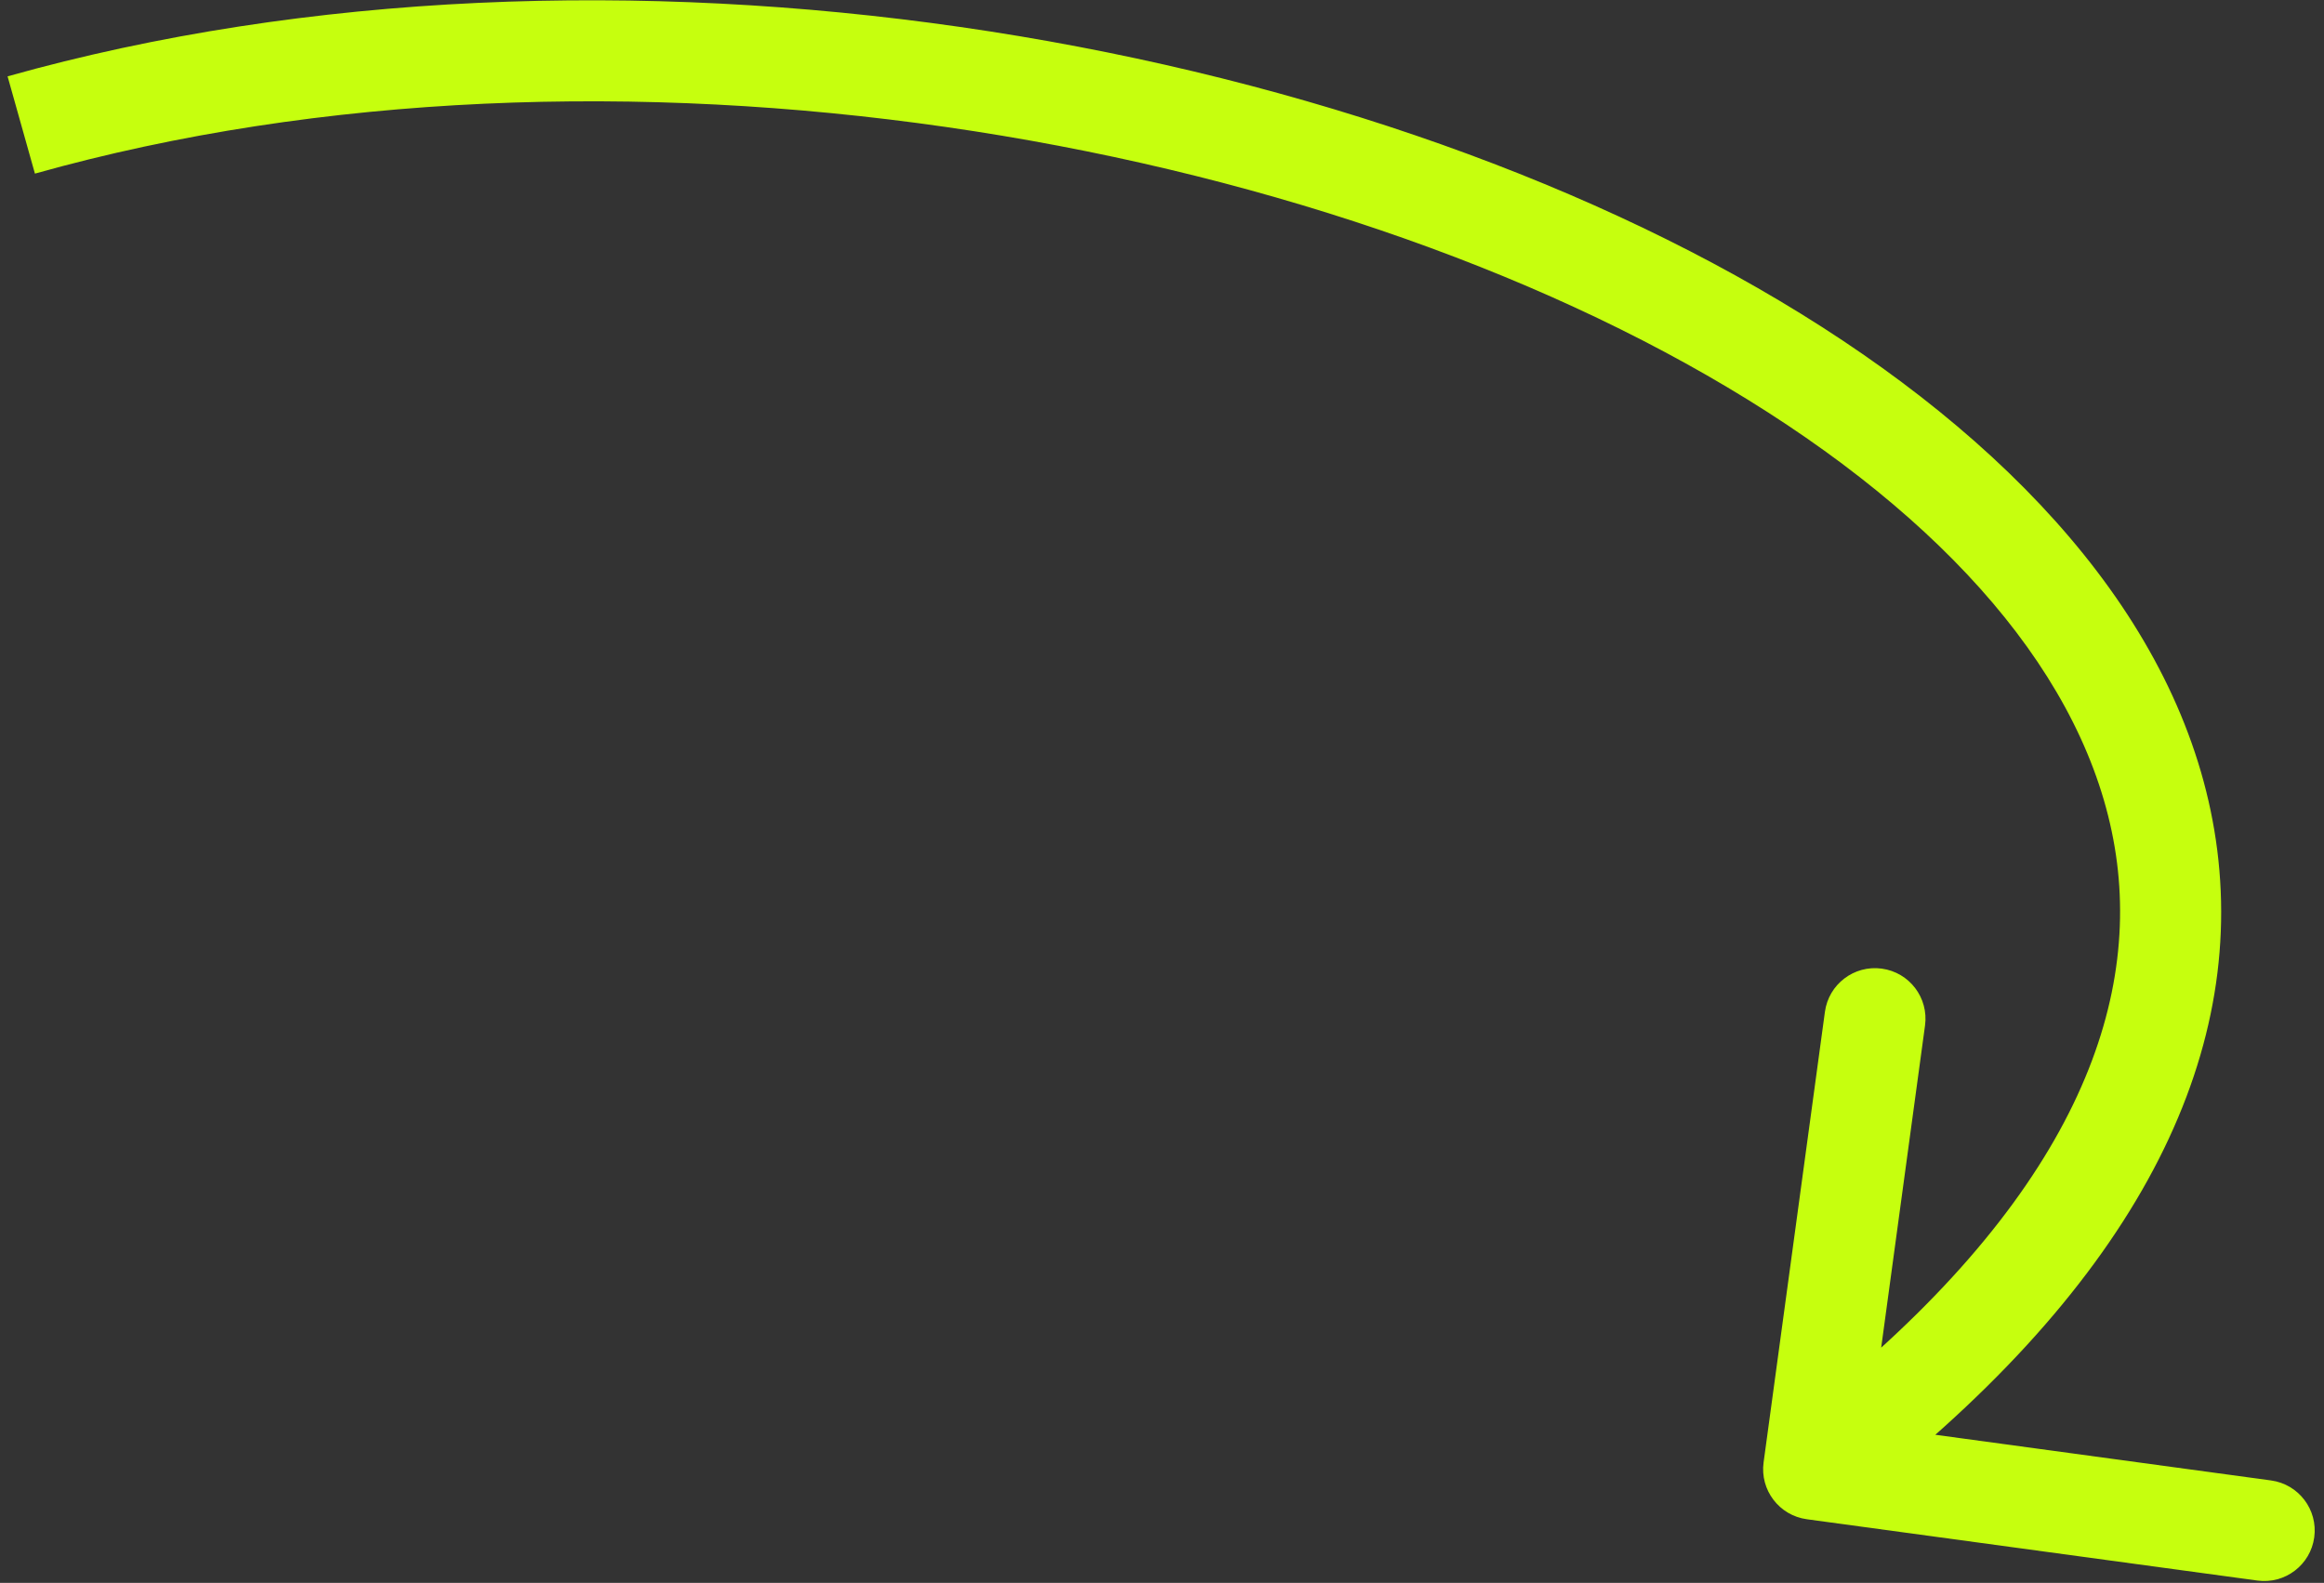 <?xml version="1.0" encoding="UTF-8"?> <svg xmlns="http://www.w3.org/2000/svg" width="138" height="94" viewBox="0 0 138 94" fill="none"><rect x="0" y="0" width="138" height="94" fill="#333333" stroke="none"/><path d="M104.723 86.842C104.499 88.484 105.649 89.996 107.291 90.219L134.044 93.86C135.686 94.084 137.198 92.934 137.421 91.292C137.645 89.651 136.495 88.139 134.853 87.915L111.072 84.679L114.309 60.898C114.532 59.256 113.383 57.744 111.741 57.521C110.099 57.297 108.587 58.447 108.364 60.089L104.723 86.842ZM2.074 10.31C36.136 0.735 78.359 8.026 103.785 23.734C116.521 31.603 124.438 41.194 125.71 51.245C126.957 61.106 121.934 72.651 105.879 84.859L109.511 89.635C126.417 76.779 133.29 63.362 131.662 50.492C130.059 37.813 120.329 26.903 106.938 18.63C80.109 2.054 36.156 -5.503 0.45 4.534L2.074 10.31Z" fill="#C6FF0E"></path></svg> 